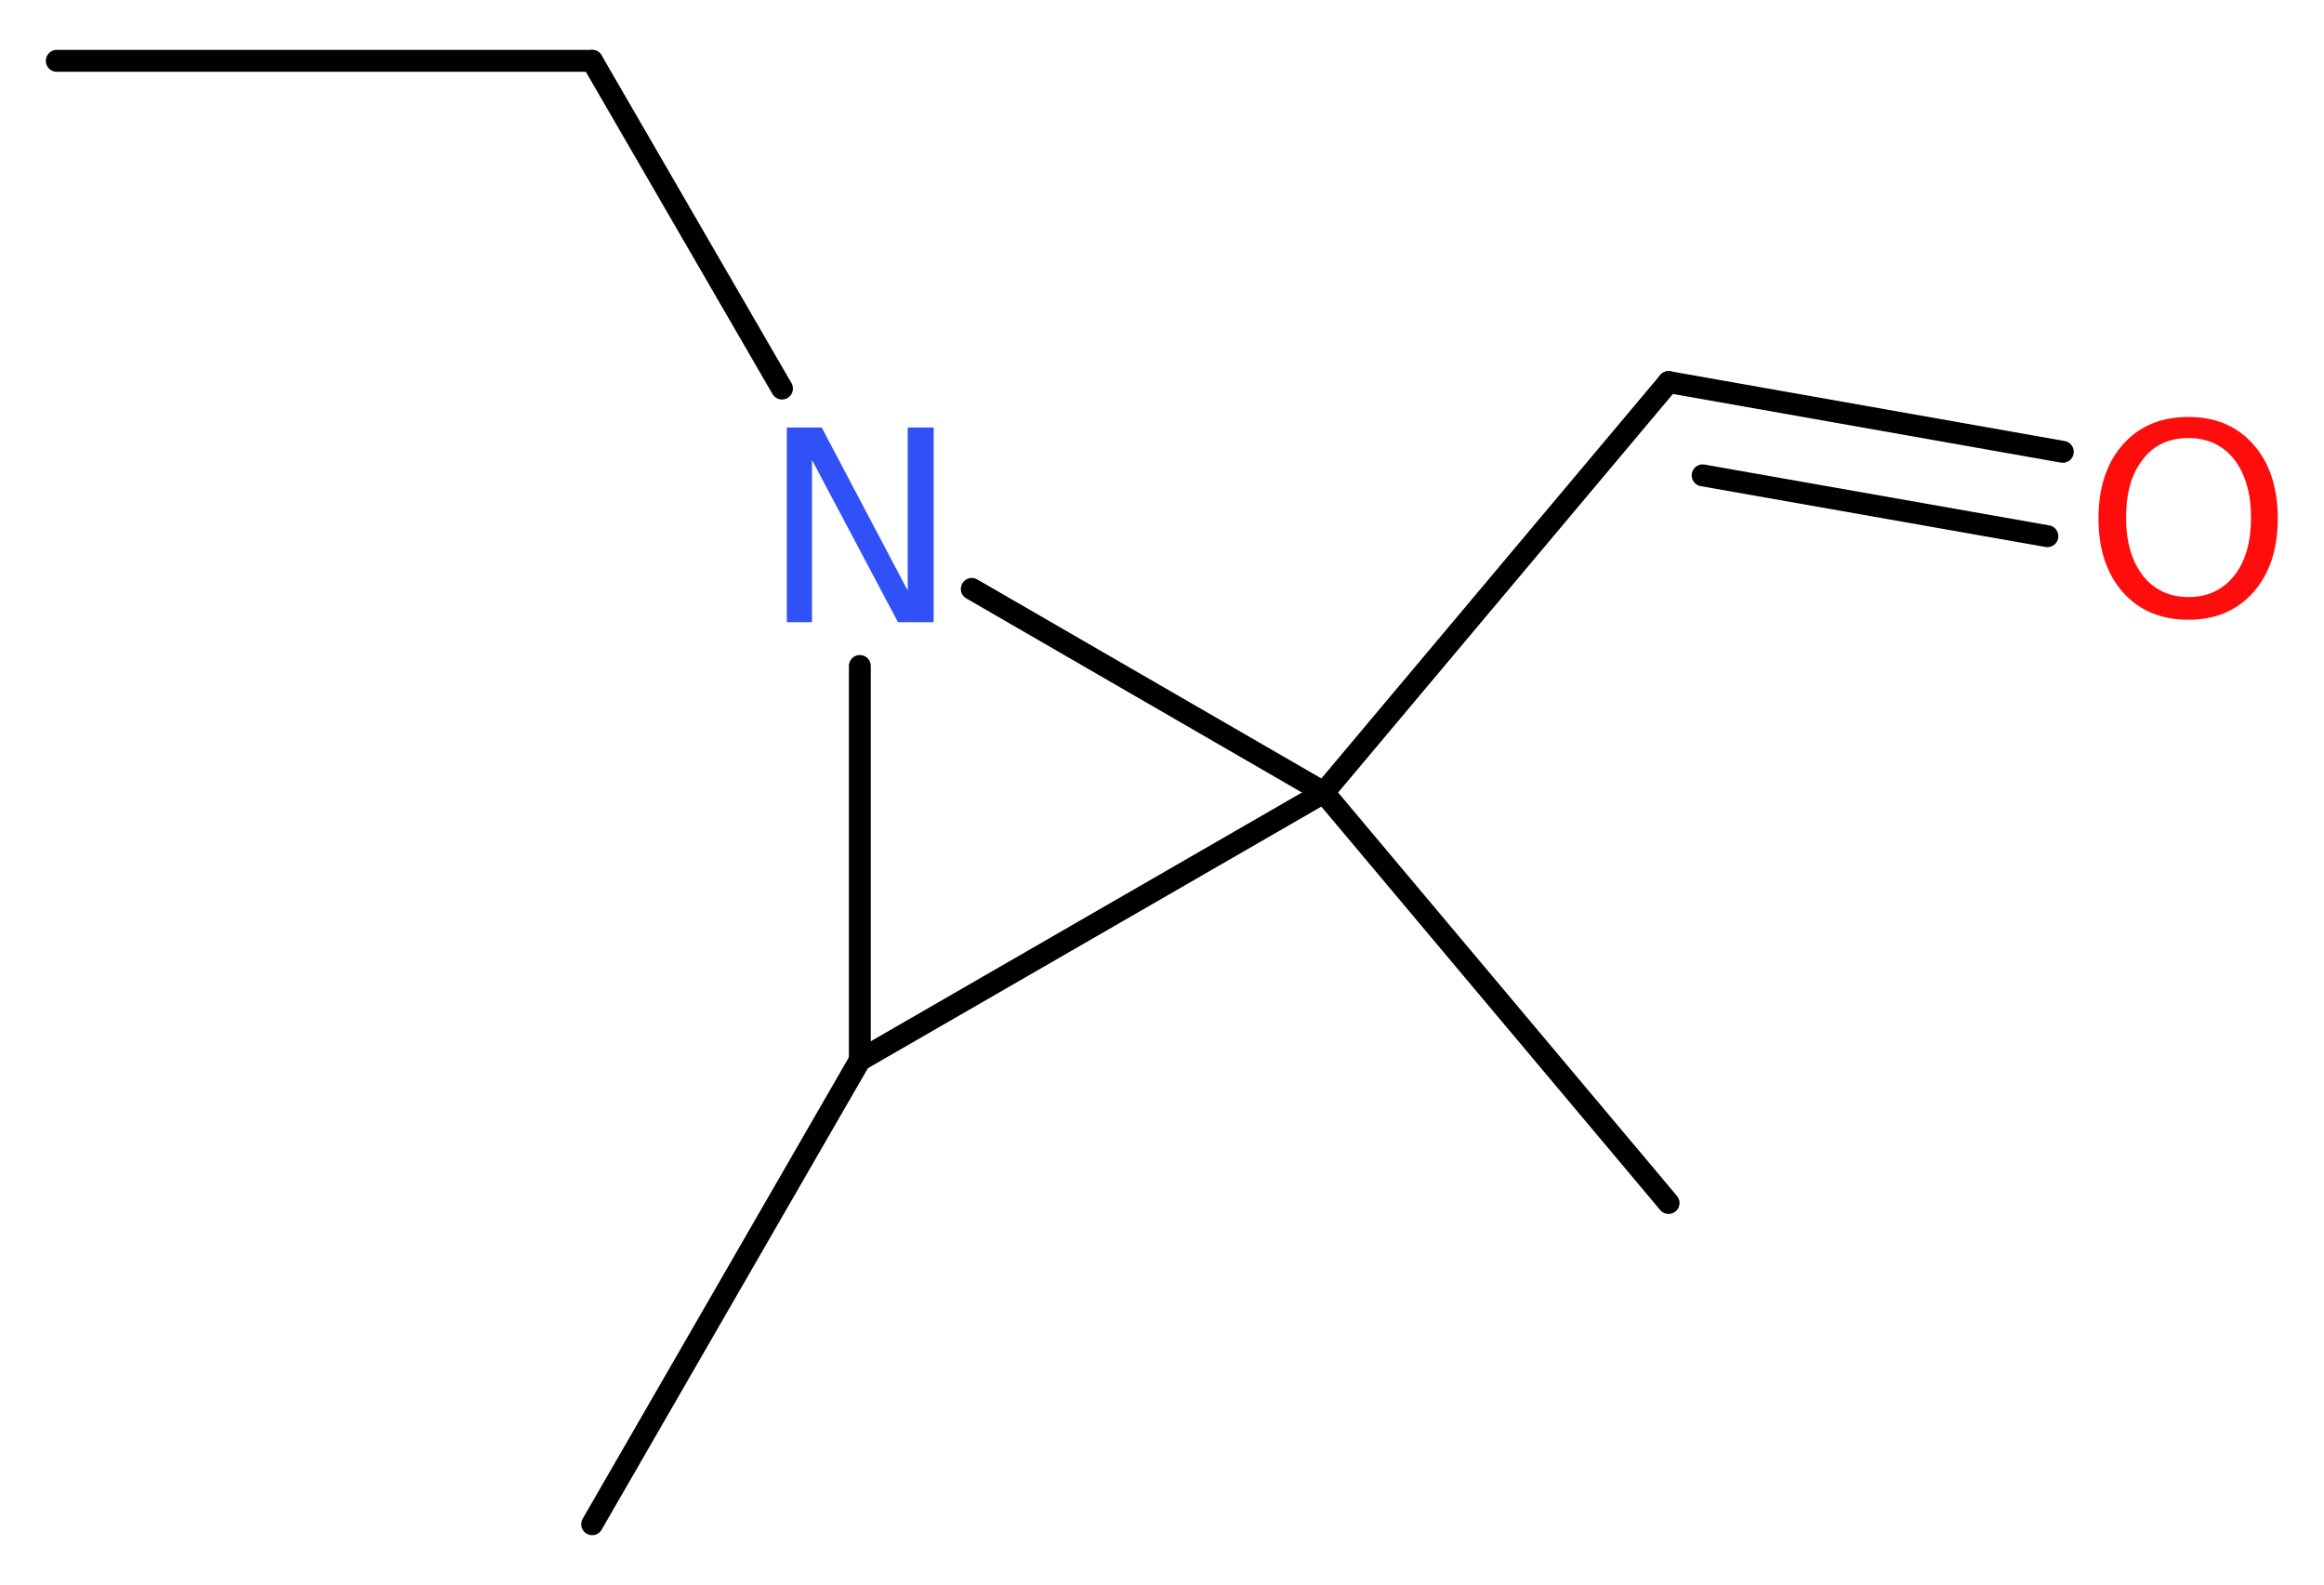 <?xml version='1.0' encoding='UTF-8'?>
<!DOCTYPE svg PUBLIC "-//W3C//DTD SVG 1.1//EN" "http://www.w3.org/Graphics/SVG/1.1/DTD/svg11.dtd">
<svg version='1.2' xmlns='http://www.w3.org/2000/svg' xmlns:xlink='http://www.w3.org/1999/xlink' width='28.65mm' height='19.54mm' viewBox='0 0 28.65 19.54'>
  <desc>Generated by the Chemistry Development Kit (http://github.com/cdk)</desc>
  <g stroke-linecap='round' stroke-linejoin='round' stroke='#000000' stroke-width='.27' fill='#FF0D0D'>
    <rect x='.0' y='.0' width='29.0' height='20.0' fill='#FFFFFF' stroke='none'/>
    <g id='mol1' class='mol'>
      <line id='mol1bnd1' class='bond' x1='.7' y1='.75' x2='7.3' y2='.75'/>
      <line id='mol1bnd2' class='bond' x1='7.3' y1='.75' x2='9.64' y2='4.79'/>
      <line id='mol1bnd3' class='bond' x1='10.6' y1='8.21' x2='10.6' y2='13.07'/>
      <line id='mol1bnd4' class='bond' x1='10.6' y1='13.07' x2='7.3' y2='18.79'/>
      <line id='mol1bnd5' class='bond' x1='10.6' y1='13.07' x2='16.32' y2='9.77'/>
      <line id='mol1bnd6' class='bond' x1='11.98' y1='7.26' x2='16.32' y2='9.77'/>
      <line id='mol1bnd7' class='bond' x1='16.32' y1='9.77' x2='20.57' y2='14.83'/>
      <line id='mol1bnd8' class='bond' x1='16.32' y1='9.77' x2='20.57' y2='4.71'/>
      <g id='mol1bnd9' class='bond'>
        <line x1='20.57' y1='4.71' x2='25.43' y2='5.57'/>
        <line x1='20.99' y1='5.86' x2='25.24' y2='6.61'/>
      </g>
      <path id='mol1atm3' class='atom' d='M9.7 5.27h.43l1.06 2.01v-2.01h.32v2.4h-.44l-1.06 -2.0v2.0h-.31v-2.4z' stroke='none' fill='#3050F8'/>
      <path id='mol1atm9' class='atom' d='M26.98 5.4q-.36 .0 -.56 .26q-.21 .26 -.21 .72q.0 .45 .21 .72q.21 .26 .56 .26q.35 .0 .56 -.26q.21 -.26 .21 -.72q.0 -.45 -.21 -.72q-.21 -.26 -.56 -.26zM26.98 5.14q.5 .0 .8 .34q.3 .34 .3 .91q.0 .57 -.3 .91q-.3 .34 -.8 .34q-.51 .0 -.81 -.34q-.3 -.34 -.3 -.91q.0 -.57 .3 -.91q.3 -.34 .81 -.34z' stroke='none'/>
    </g>
  </g>
</svg>
